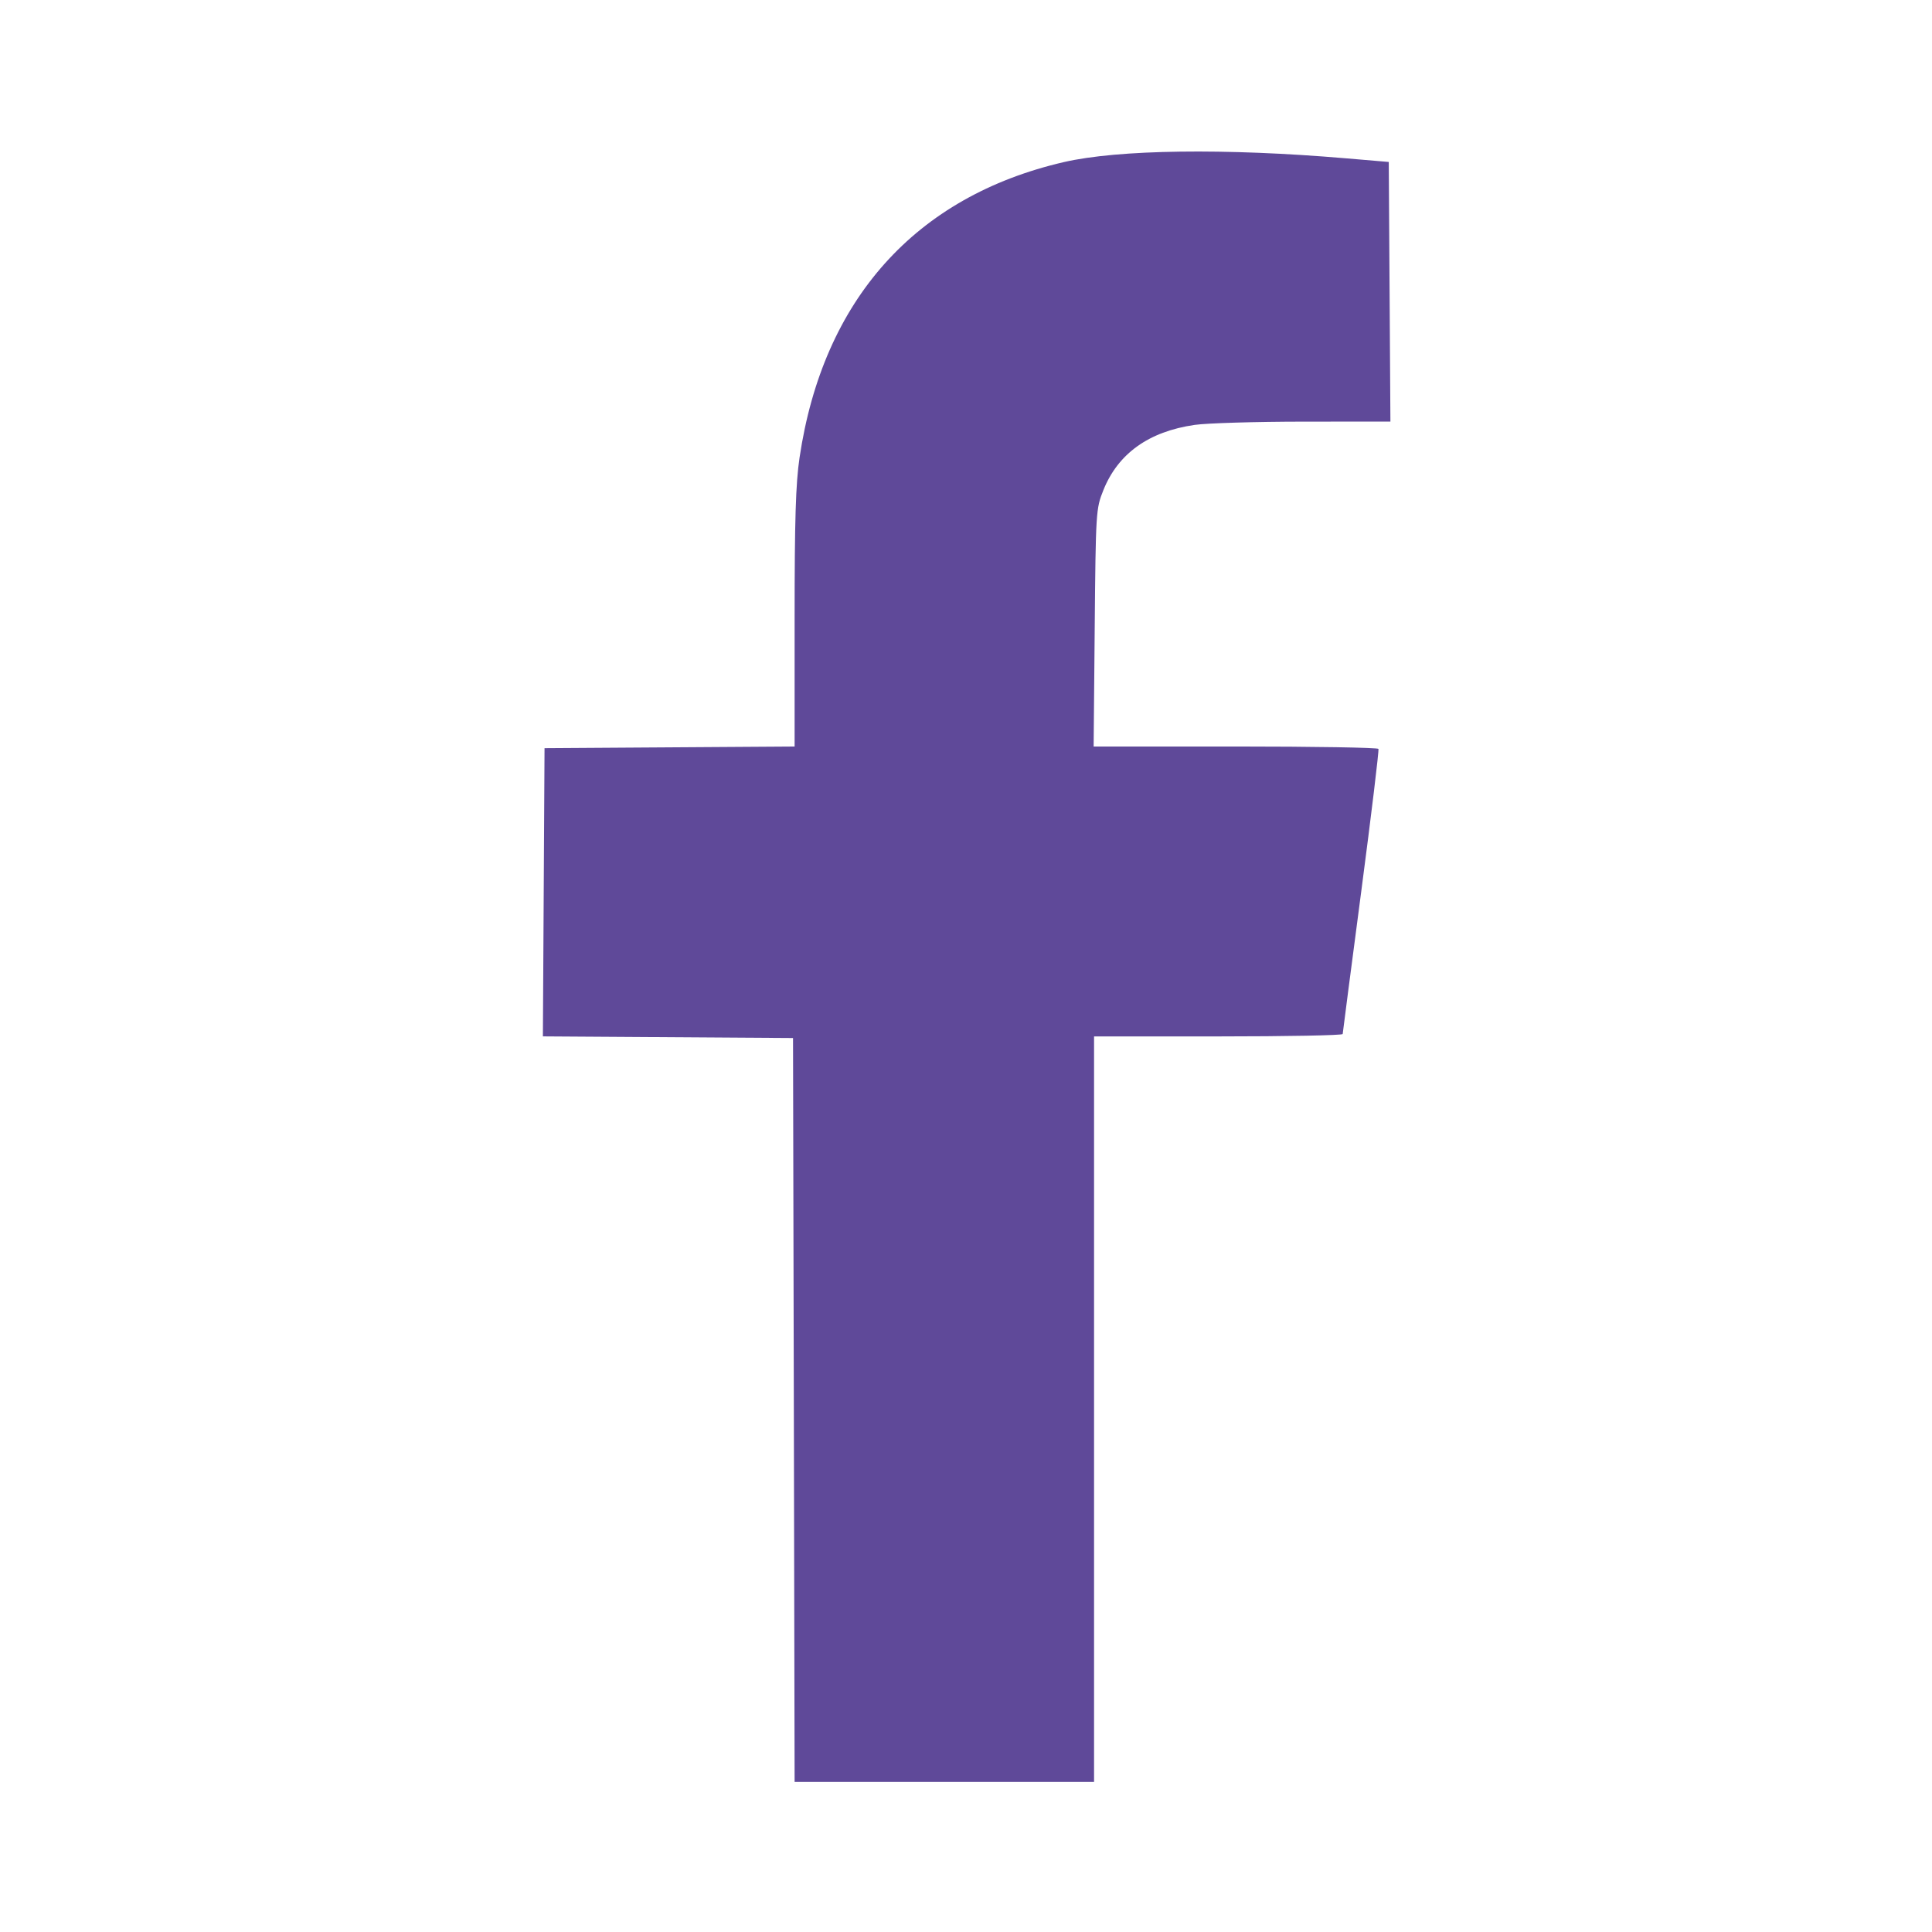 <?xml version="1.0" encoding="UTF-8" standalone="no"?>
<!-- Created with Inkscape (http://www.inkscape.org/) -->

<svg
   width="70mm"
   height="70mm"
   viewBox="0 0 70 70"
   version="1.1"
   id="svg21127"
   xml:space="preserve"
   sodipodi:docname="facebook-purple.svg"
   inkscape:version="1.2 (dc2aedaf03, 2022-05-15)"
   inkscape:export-filename="Instagram.svg"
   inkscape:export-xdpi="64.427132"
   inkscape:export-ydpi="64.427132"
   xmlns:inkscape="http://www.inkscape.org/namespaces/inkscape"
   xmlns:sodipodi="http://sodipodi.sourceforge.net/DTD/sodipodi-0.dtd"
   xmlns="http://www.w3.org/2000/svg"
   xmlns:svg="http://www.w3.org/2000/svg"><sodipodi:namedview
     id="namedview92"
     pagecolor="#ffffff"
     bordercolor="#000000"
     borderopacity="0.25"
     inkscape:showpageshadow="2"
     inkscape:pageopacity="0.0"
     inkscape:pagecheckerboard="0"
     inkscape:deskcolor="#d1d1d1"
     inkscape:document-units="px"
     showgrid="false"
     showguides="true"
     inkscape:zoom="0.56289942"
     inkscape:cx="156.33343"
     inkscape:cy="410.37526"
     inkscape:window-width="1920"
     inkscape:window-height="1137"
     inkscape:window-x="-8"
     inkscape:window-y="-8"
     inkscape:window-maximized="1"
     inkscape:current-layer="g7992" /><defs
     id="defs21124"><style
       type="text/css"
       id="style16454">
   <![CDATA[
    .fil1 {fill:#7E71B1}
    .fil0 {fill:#AE4A84}
   ]]>
  </style></defs><g
     id="g7893"
     transform="matrix(1.028,0,0,1.028,-16.38,-21.122)"><g
       id="g7992"
       transform="translate(-0.513,1.339)"><path
         style="fill:#5f4999;fill-opacity:1;stroke-width:0.112"
         d="m 44.426,68.902 -0.029,-13.109 -4.408,-0.029 -4.408,-0.029 0.029,-5.079 0.029,-5.079 4.407,-0.029 4.407,-0.029 V 41.013 c 0,-3.489 0.039,-4.768 0.174,-5.676 0.826,-5.566 4.081,-9.205 9.314,-10.416 1.92,-0.444 5.698,-0.495 9.937,-0.134 l 1.516,0.129 0.029,4.575 0.029,4.575 -3.061,0.002 c -1.683,0.001 -3.411,0.053 -3.838,0.115 -1.618,0.234 -2.702,1.01 -3.22,2.306 -0.26,0.65 -0.266,0.756 -0.303,4.847 l -0.038,4.182 h 4.997 c 2.748,0 5.017,0.038 5.041,0.084 0.024,0.046 -0.249,2.307 -0.606,5.025 -0.357,2.717 -0.652,4.978 -0.654,5.025 -0.003,0.046 -1.976,0.084 -4.384,0.084 h -4.379 V 68.874 82.011 h -5.277 -5.277 z"
         id="path1191" /></g></g></svg>

